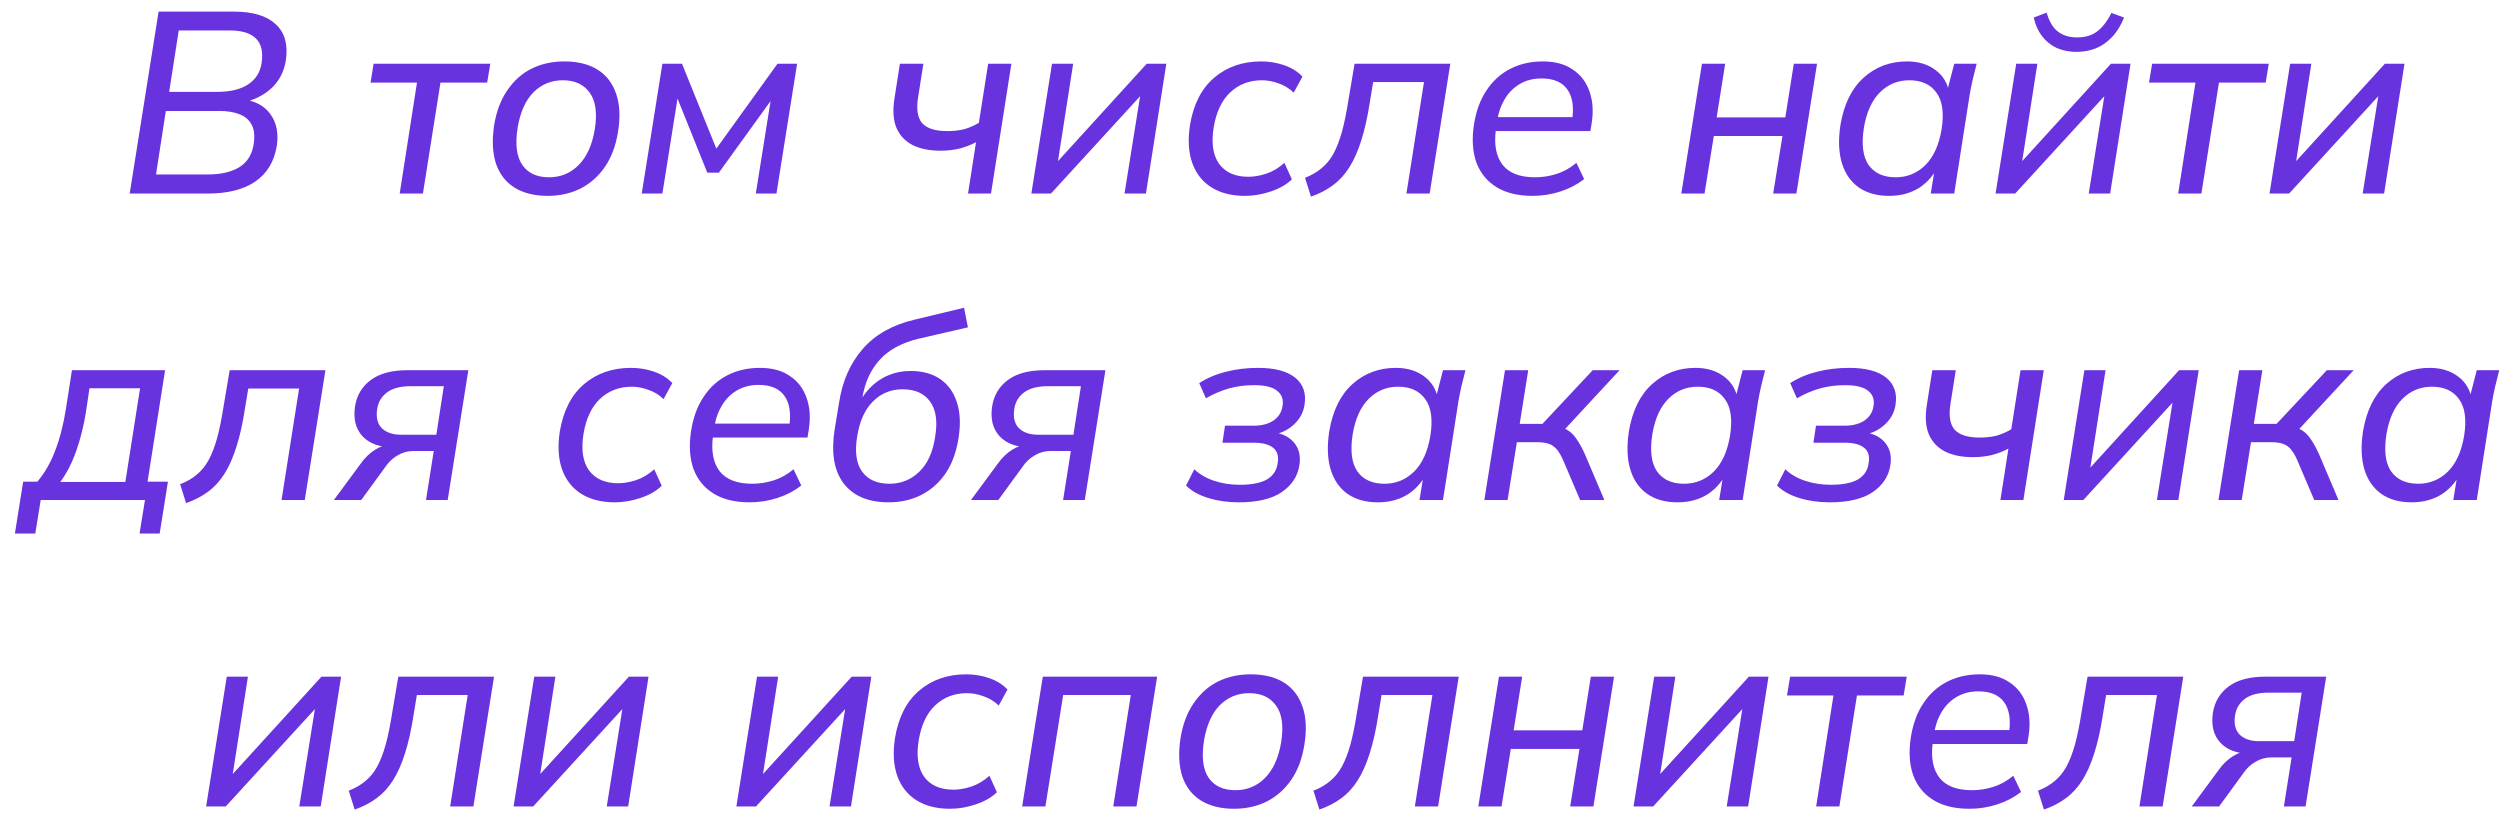 <?xml version="1.0" encoding="UTF-8"?> <svg xmlns="http://www.w3.org/2000/svg" width="155" height="51" viewBox="0 0 155 51" fill="none"> <path d="M8.041 12L9.833 0.72H14.505C15.678 0.72 16.542 0.981 17.097 1.504C17.662 2.027 17.87 2.779 17.721 3.76C17.603 4.464 17.299 5.04 16.809 5.488C16.329 5.925 15.71 6.224 14.953 6.384L14.985 6.144C15.795 6.24 16.387 6.549 16.761 7.072C17.145 7.595 17.278 8.251 17.161 9.04C17.001 10.021 16.553 10.763 15.817 11.264C15.091 11.755 14.115 12 12.889 12H8.041ZM9.673 10.816H12.905C13.683 10.816 14.318 10.672 14.809 10.384C15.31 10.085 15.614 9.616 15.721 8.976C15.806 8.453 15.769 8.043 15.609 7.744C15.449 7.435 15.198 7.216 14.857 7.088C14.515 6.949 14.099 6.88 13.609 6.88H10.281L9.673 10.816ZM10.489 5.696H13.433C14.275 5.696 14.926 5.541 15.385 5.232C15.854 4.923 16.131 4.485 16.217 3.92C16.323 3.227 16.206 2.715 15.865 2.384C15.534 2.053 14.99 1.888 14.233 1.888H11.081L10.489 5.696ZM24.781 12L25.853 5.12H22.973L23.165 3.952H30.397L30.205 5.12H27.309L26.221 12H24.781ZM33.949 12.144C33.138 12.144 32.456 11.973 31.901 11.632C31.357 11.291 30.973 10.795 30.749 10.144C30.536 9.483 30.498 8.688 30.637 7.76C30.776 6.907 31.048 6.187 31.453 5.6C31.858 5.003 32.36 4.555 32.957 4.256C33.565 3.957 34.242 3.808 34.989 3.808C35.821 3.808 36.509 3.979 37.053 4.32C37.597 4.661 37.981 5.163 38.205 5.824C38.429 6.475 38.466 7.259 38.317 8.176C38.178 9.04 37.906 9.765 37.501 10.352C37.096 10.939 36.589 11.387 35.981 11.696C35.373 11.995 34.696 12.144 33.949 12.144ZM34.045 10.992C34.76 10.992 35.368 10.741 35.869 10.24C36.381 9.728 36.717 8.987 36.877 8.016C37.037 7.003 36.93 6.245 36.557 5.744C36.194 5.232 35.64 4.976 34.893 4.976C34.178 4.976 33.57 5.227 33.069 5.728C32.578 6.229 32.253 6.96 32.093 7.92C31.933 8.944 32.029 9.712 32.381 10.224C32.733 10.736 33.288 10.992 34.045 10.992ZM39.788 12L41.068 3.952H42.284L44.412 9.216L48.204 3.952H49.42L48.14 12H46.86L47.884 5.584H48.268L44.572 10.704H43.852L41.788 5.568H42.092L41.068 12H39.788ZM60.018 12L60.514 8.816C60.194 8.987 59.847 9.12 59.474 9.216C59.101 9.301 58.717 9.344 58.322 9.344C57.629 9.344 57.047 9.227 56.578 8.992C56.109 8.747 55.773 8.384 55.57 7.904C55.378 7.424 55.341 6.821 55.458 6.096L55.794 3.952H57.25L56.93 5.984C56.802 6.741 56.882 7.291 57.17 7.632C57.469 7.963 57.986 8.128 58.722 8.128C59.106 8.128 59.453 8.091 59.762 8.016C60.072 7.931 60.381 7.797 60.69 7.616L61.266 3.952H62.706L61.442 12H60.018ZM63.944 12L65.224 3.952H66.536L65.496 10.624L65.032 10.608L71.096 3.952H72.312L71.048 12H69.72L70.792 5.312L71.256 5.344L65.16 12H63.944ZM77.186 12.144C76.364 12.144 75.671 11.968 75.106 11.616C74.551 11.264 74.156 10.763 73.922 10.112C73.687 9.451 73.639 8.667 73.778 7.76C73.991 6.469 74.492 5.488 75.282 4.816C76.071 4.144 77.042 3.808 78.194 3.808C78.695 3.808 79.175 3.888 79.634 4.048C80.092 4.208 80.466 4.443 80.754 4.752L80.21 5.744C79.932 5.477 79.618 5.285 79.266 5.168C78.914 5.04 78.572 4.976 78.242 4.976C77.463 4.976 76.807 5.227 76.274 5.728C75.751 6.219 75.41 6.939 75.25 7.888C75.09 8.859 75.202 9.616 75.586 10.16C75.98 10.693 76.583 10.96 77.394 10.96C77.746 10.96 78.119 10.896 78.514 10.768C78.919 10.629 79.292 10.405 79.634 10.096L80.098 11.12C79.767 11.44 79.33 11.691 78.786 11.872C78.252 12.053 77.719 12.144 77.186 12.144ZM81.279 12.192L80.911 11.024C81.316 10.864 81.657 10.667 81.935 10.432C82.223 10.197 82.468 9.899 82.671 9.536C82.873 9.163 83.049 8.709 83.199 8.176C83.348 7.632 83.481 6.981 83.599 6.224L83.983 3.952H89.919L88.639 12H87.199L88.287 5.088H85.135L84.927 6.352C84.788 7.259 84.612 8.043 84.399 8.704C84.196 9.355 83.951 9.909 83.663 10.368C83.375 10.827 83.033 11.2 82.639 11.488C82.255 11.776 81.801 12.011 81.279 12.192ZM95.019 12.144C94.113 12.144 93.366 11.963 92.779 11.6C92.193 11.237 91.777 10.725 91.531 10.064C91.297 9.392 91.249 8.608 91.387 7.712C91.515 6.891 91.771 6.192 92.155 5.616C92.539 5.029 93.03 4.581 93.627 4.272C94.225 3.963 94.902 3.808 95.659 3.808C96.406 3.808 97.019 3.973 97.499 4.304C97.99 4.624 98.337 5.072 98.539 5.648C98.753 6.224 98.801 6.891 98.683 7.648L98.603 8.128H92.459L92.587 7.264H97.755L97.467 7.488C97.595 6.645 97.499 6 97.179 5.552C96.859 5.093 96.326 4.864 95.579 4.864C95.046 4.864 94.582 4.987 94.187 5.232C93.803 5.467 93.494 5.792 93.259 6.208C93.025 6.613 92.875 7.083 92.811 7.616L92.747 8.016C92.619 8.965 92.758 9.701 93.163 10.224C93.569 10.736 94.241 10.992 95.179 10.992C95.627 10.992 96.07 10.923 96.507 10.784C96.945 10.645 97.355 10.416 97.739 10.096L98.219 11.104C97.793 11.435 97.302 11.691 96.747 11.872C96.193 12.053 95.617 12.144 95.019 12.144ZM104.241 12L105.521 3.952H106.961L106.433 7.28H110.689L111.217 3.952H112.657L111.377 12H109.937L110.513 8.432H106.257L105.681 12H104.241ZM117.114 12.144C116.378 12.144 115.759 11.973 115.258 11.632C114.756 11.28 114.404 10.779 114.202 10.128C113.999 9.467 113.967 8.677 114.106 7.76C114.319 6.469 114.799 5.488 115.546 4.816C116.292 4.144 117.188 3.808 118.234 3.808C118.938 3.808 119.524 3.984 119.994 4.336C120.474 4.688 120.762 5.173 120.858 5.792L120.682 5.808L121.162 3.952H122.554C122.479 4.272 122.399 4.592 122.314 4.912C122.239 5.232 122.175 5.547 122.122 5.856L121.162 12H119.706L120.01 10.128H120.25C119.972 10.757 119.567 11.253 119.034 11.616C118.5 11.968 117.86 12.144 117.114 12.144ZM117.53 10.992C118.244 10.992 118.858 10.741 119.37 10.24C119.882 9.728 120.218 8.987 120.378 8.016C120.538 7.003 120.431 6.245 120.058 5.744C119.695 5.232 119.135 4.976 118.378 4.976C117.663 4.976 117.055 5.227 116.554 5.728C116.052 6.229 115.722 6.96 115.562 7.92C115.402 8.944 115.498 9.712 115.85 10.224C116.212 10.736 116.772 10.992 117.53 10.992ZM123.725 12L125.005 3.952H126.317L125.277 10.624L124.813 10.608L130.877 3.952H132.093L130.829 12H129.501L130.573 5.312L131.037 5.344L124.941 12H123.725ZM128.733 3.216C128.296 3.216 127.891 3.136 127.517 2.976C127.155 2.805 126.851 2.56 126.605 2.24C126.36 1.92 126.189 1.536 126.093 1.088L126.893 0.784C127.043 1.317 127.272 1.707 127.581 1.952C127.901 2.197 128.301 2.32 128.781 2.32C129.272 2.32 129.677 2.203 129.997 1.968C130.328 1.733 130.632 1.344 130.909 0.8L131.693 1.088C131.491 1.589 131.235 2 130.925 2.32C130.627 2.629 130.291 2.859 129.917 3.008C129.555 3.147 129.16 3.216 128.733 3.216ZM135.047 12L136.119 5.12H133.239L133.431 3.952H140.663L140.471 5.12H137.575L136.487 12H135.047ZM140.71 12L141.99 3.952H143.302L142.262 10.624L141.798 10.608L147.862 3.952H149.078L147.814 12H146.486L147.558 5.312L148.022 5.344L141.926 12H140.71ZM0.924 33.08L1.436 29.864H2.316C2.775 29.32 3.143 28.68 3.42 27.944C3.708 27.208 3.932 26.333 4.092 25.32L4.46 22.952H10.236L9.148 29.864H10.412L9.9 33.08H8.652L8.988 31H2.524L2.188 33.08H0.924ZM3.74 29.88H7.772L8.684 24.072H5.548L5.324 25.576C5.196 26.387 4.999 27.176 4.732 27.944C4.466 28.701 4.135 29.347 3.74 29.88ZM11.537 31.192L11.168 30.024C11.574 29.864 11.915 29.667 12.193 29.432C12.48 29.197 12.726 28.899 12.928 28.536C13.131 28.163 13.307 27.709 13.457 27.176C13.606 26.632 13.739 25.981 13.857 25.224L14.241 22.952H20.177L18.896 31H17.456L18.544 24.088H15.393L15.184 25.352C15.046 26.259 14.87 27.043 14.656 27.704C14.454 28.355 14.209 28.909 13.921 29.368C13.633 29.827 13.291 30.2 12.896 30.488C12.512 30.776 12.059 31.011 11.537 31.192ZM20.701 31L22.365 28.744C22.632 28.371 22.931 28.083 23.261 27.88C23.592 27.677 23.896 27.576 24.173 27.576H24.541L24.397 27.736C23.544 27.736 22.904 27.507 22.477 27.048C22.051 26.589 21.896 25.971 22.013 25.192C22.12 24.509 22.445 23.965 22.989 23.56C23.533 23.155 24.296 22.952 25.277 22.952H29.037L27.757 31H26.413L26.893 27.96H25.661C25.288 27.96 24.952 28.051 24.653 28.232C24.355 28.403 24.104 28.637 23.901 28.936L22.397 31H20.701ZM24.861 26.952H27.053L27.517 23.944H25.469C24.829 23.944 24.339 24.072 23.997 24.328C23.656 24.584 23.453 24.92 23.389 25.336C23.304 25.869 23.4 26.275 23.677 26.552C23.955 26.819 24.349 26.952 24.861 26.952ZM38.115 31.144C37.294 31.144 36.601 30.968 36.035 30.616C35.481 30.264 35.086 29.763 34.851 29.112C34.617 28.451 34.569 27.667 34.707 26.76C34.921 25.469 35.422 24.488 36.211 23.816C37.001 23.144 37.971 22.808 39.123 22.808C39.625 22.808 40.105 22.888 40.563 23.048C41.022 23.208 41.395 23.443 41.683 23.752L41.139 24.744C40.862 24.477 40.547 24.285 40.195 24.168C39.843 24.04 39.502 23.976 39.171 23.976C38.393 23.976 37.737 24.227 37.203 24.728C36.681 25.219 36.339 25.939 36.179 26.888C36.019 27.859 36.131 28.616 36.515 29.16C36.91 29.693 37.513 29.96 38.323 29.96C38.675 29.96 39.049 29.896 39.443 29.768C39.849 29.629 40.222 29.405 40.563 29.096L41.027 30.12C40.697 30.44 40.259 30.691 39.715 30.872C39.182 31.053 38.649 31.144 38.115 31.144ZM46.48 31.144C45.574 31.144 44.827 30.963 44.24 30.6C43.654 30.237 43.238 29.725 42.992 29.064C42.758 28.392 42.71 27.608 42.848 26.712C42.976 25.891 43.232 25.192 43.616 24.616C44 24.029 44.491 23.581 45.088 23.272C45.686 22.963 46.363 22.808 47.12 22.808C47.867 22.808 48.48 22.973 48.96 23.304C49.451 23.624 49.798 24.072 50 24.648C50.214 25.224 50.262 25.891 50.144 26.648L50.064 27.128H43.92L44.048 26.264H49.216L48.928 26.488C49.056 25.645 48.96 25 48.64 24.552C48.32 24.093 47.787 23.864 47.04 23.864C46.507 23.864 46.043 23.987 45.648 24.232C45.264 24.467 44.955 24.792 44.72 25.208C44.486 25.613 44.336 26.083 44.272 26.616L44.208 27.016C44.08 27.965 44.219 28.701 44.624 29.224C45.03 29.736 45.702 29.992 46.64 29.992C47.088 29.992 47.531 29.923 47.968 29.784C48.406 29.645 48.816 29.416 49.2 29.096L49.68 30.104C49.254 30.435 48.763 30.691 48.208 30.872C47.654 31.053 47.078 31.144 46.48 31.144ZM55.099 31.144C53.83 31.144 52.896 30.749 52.299 29.96C51.702 29.171 51.52 28.045 51.755 26.584L52.027 24.936C52.23 23.624 52.715 22.525 53.483 21.64C54.262 20.744 55.339 20.136 56.715 19.816L59.771 19.08L60.011 20.296L56.955 21C55.899 21.256 55.094 21.693 54.539 22.312C53.984 22.92 53.627 23.699 53.467 24.648L53.355 25.336H53.099C53.302 24.856 53.568 24.44 53.899 24.088C54.23 23.736 54.608 23.469 55.035 23.288C55.472 23.096 55.947 23 56.459 23C57.184 23 57.792 23.165 58.283 23.496C58.774 23.827 59.12 24.307 59.323 24.936C59.536 25.565 59.568 26.328 59.419 27.224C59.28 28.077 59.008 28.797 58.603 29.384C58.198 29.96 57.696 30.397 57.099 30.696C56.502 30.995 55.835 31.144 55.099 31.144ZM55.147 29.992C55.862 29.992 56.475 29.747 56.987 29.256C57.51 28.755 57.84 28.029 57.979 27.08C58.139 26.12 58.032 25.389 57.659 24.888C57.296 24.387 56.731 24.136 55.963 24.136C55.238 24.136 54.624 24.387 54.123 24.888C53.622 25.389 53.296 26.109 53.147 27.048C52.987 28.008 53.088 28.739 53.451 29.24C53.814 29.741 54.379 29.992 55.147 29.992ZM60.201 31L61.865 28.744C62.132 28.371 62.431 28.083 62.761 27.88C63.092 27.677 63.396 27.576 63.673 27.576H64.041L63.897 27.736C63.044 27.736 62.404 27.507 61.977 27.048C61.551 26.589 61.396 25.971 61.513 25.192C61.62 24.509 61.945 23.965 62.489 23.56C63.033 23.155 63.796 22.952 64.777 22.952H68.537L67.257 31H65.913L66.393 27.96H65.161C64.788 27.96 64.452 28.051 64.153 28.232C63.855 28.403 63.604 28.637 63.401 28.936L61.897 31H60.201ZM64.361 26.952H66.553L67.017 23.944H64.969C64.329 23.944 63.839 24.072 63.497 24.328C63.156 24.584 62.953 24.92 62.889 25.336C62.804 25.869 62.9 26.275 63.177 26.552C63.455 26.819 63.849 26.952 64.361 26.952ZM76.799 31.144C76.117 31.144 75.482 31.053 74.895 30.872C74.319 30.691 73.866 30.435 73.535 30.104L74.047 29.096C74.389 29.416 74.805 29.656 75.295 29.816C75.786 29.976 76.309 30.056 76.863 30.056C77.61 30.056 78.175 29.944 78.559 29.72C78.943 29.485 79.162 29.149 79.215 28.712C79.29 28.296 79.199 27.981 78.943 27.768C78.687 27.555 78.282 27.448 77.727 27.448H75.791L75.951 26.392H77.743C78.234 26.392 78.639 26.285 78.959 26.072C79.279 25.848 79.466 25.544 79.519 25.16C79.583 24.765 79.471 24.456 79.183 24.232C78.906 23.997 78.426 23.88 77.743 23.88C77.189 23.88 76.666 23.949 76.175 24.088C75.695 24.227 75.226 24.429 74.767 24.696L74.351 23.752C74.853 23.432 75.407 23.197 76.015 23.048C76.634 22.888 77.295 22.808 77.999 22.808C79.034 22.808 79.802 23.011 80.303 23.416C80.805 23.821 80.997 24.387 80.879 25.112C80.805 25.603 80.565 26.024 80.159 26.376C79.765 26.717 79.279 26.925 78.703 27L78.735 26.792C79.386 26.824 79.877 27.032 80.207 27.416C80.538 27.789 80.655 28.269 80.559 28.856C80.453 29.539 80.085 30.093 79.455 30.52C78.837 30.936 77.951 31.144 76.799 31.144ZM85.418 31.144C84.683 31.144 84.064 30.973 83.562 30.632C83.061 30.28 82.709 29.779 82.507 29.128C82.304 28.467 82.272 27.677 82.41 26.76C82.624 25.469 83.104 24.488 83.85 23.816C84.597 23.144 85.493 22.808 86.538 22.808C87.243 22.808 87.829 22.984 88.299 23.336C88.778 23.688 89.067 24.173 89.162 24.792L88.987 24.808L89.466 22.952H90.859C90.784 23.272 90.704 23.592 90.618 23.912C90.544 24.232 90.48 24.547 90.427 24.856L89.466 31H88.01L88.314 29.128H88.555C88.277 29.757 87.872 30.253 87.338 30.616C86.805 30.968 86.165 31.144 85.418 31.144ZM85.835 29.992C86.549 29.992 87.162 29.741 87.674 29.24C88.186 28.728 88.522 27.987 88.683 27.016C88.843 26.003 88.736 25.245 88.362 24.744C88 24.232 87.44 23.976 86.683 23.976C85.968 23.976 85.36 24.227 84.859 24.728C84.357 25.229 84.026 25.96 83.867 26.92C83.707 27.944 83.802 28.712 84.154 29.224C84.517 29.736 85.077 29.992 85.835 29.992ZM92.03 31L93.31 22.952H94.75L94.222 26.28H95.63L98.75 22.952H100.414L96.782 26.872L96.43 26.424C96.739 26.456 96.99 26.536 97.182 26.664C97.385 26.781 97.566 26.957 97.726 27.192C97.897 27.427 98.073 27.741 98.254 28.136L99.47 31H97.966L96.91 28.52C96.782 28.232 96.648 28.008 96.51 27.848C96.371 27.688 96.206 27.576 96.014 27.512C95.822 27.448 95.582 27.416 95.294 27.416H94.046L93.47 31H92.03ZM103.997 31.144C103.261 31.144 102.642 30.973 102.141 30.632C101.639 30.28 101.287 29.779 101.085 29.128C100.882 28.467 100.85 27.677 100.989 26.76C101.202 25.469 101.682 24.488 102.429 23.816C103.175 23.144 104.071 22.808 105.117 22.808C105.821 22.808 106.407 22.984 106.877 23.336C107.357 23.688 107.645 24.173 107.741 24.792L107.565 24.808L108.045 22.952H109.437C109.362 23.272 109.282 23.592 109.197 23.912C109.122 24.232 109.058 24.547 109.005 24.856L108.045 31H106.589L106.893 29.128H107.133C106.855 29.757 106.45 30.253 105.917 30.616C105.383 30.968 104.743 31.144 103.997 31.144ZM104.413 29.992C105.127 29.992 105.741 29.741 106.253 29.24C106.765 28.728 107.101 27.987 107.261 27.016C107.421 26.003 107.314 25.245 106.941 24.744C106.578 24.232 106.018 23.976 105.261 23.976C104.546 23.976 103.938 24.227 103.437 24.728C102.935 25.229 102.605 25.96 102.445 26.92C102.285 27.944 102.381 28.712 102.733 29.224C103.095 29.736 103.655 29.992 104.413 29.992ZM113.44 31.144C112.757 31.144 112.123 31.053 111.536 30.872C110.96 30.691 110.507 30.435 110.176 30.104L110.688 29.096C111.029 29.416 111.445 29.656 111.936 29.816C112.427 29.976 112.949 30.056 113.504 30.056C114.251 30.056 114.816 29.944 115.2 29.72C115.584 29.485 115.803 29.149 115.856 28.712C115.931 28.296 115.84 27.981 115.584 27.768C115.328 27.555 114.923 27.448 114.368 27.448H112.432L112.592 26.392H114.384C114.875 26.392 115.28 26.285 115.6 26.072C115.92 25.848 116.107 25.544 116.16 25.16C116.224 24.765 116.112 24.456 115.824 24.232C115.547 23.997 115.067 23.88 114.384 23.88C113.829 23.88 113.307 23.949 112.816 24.088C112.336 24.227 111.867 24.429 111.408 24.696L110.992 23.752C111.493 23.432 112.048 23.197 112.656 23.048C113.275 22.888 113.936 22.808 114.64 22.808C115.675 22.808 116.443 23.011 116.944 23.416C117.445 23.821 117.637 24.387 117.52 25.112C117.445 25.603 117.205 26.024 116.8 26.376C116.405 26.717 115.92 26.925 115.344 27L115.376 26.792C116.027 26.824 116.517 27.032 116.848 27.416C117.179 27.789 117.296 28.269 117.2 28.856C117.093 29.539 116.725 30.093 116.096 30.52C115.477 30.936 114.592 31.144 113.44 31.144ZM124.026 31L124.522 27.816C124.202 27.987 123.855 28.12 123.482 28.216C123.109 28.301 122.725 28.344 122.33 28.344C121.637 28.344 121.055 28.227 120.586 27.992C120.117 27.747 119.781 27.384 119.578 26.904C119.386 26.424 119.349 25.821 119.466 25.096L119.802 22.952H121.258L120.938 24.984C120.81 25.741 120.89 26.291 121.178 26.632C121.477 26.963 121.994 27.128 122.73 27.128C123.114 27.128 123.461 27.091 123.77 27.016C124.079 26.931 124.389 26.797 124.698 26.616L125.274 22.952H126.714L125.45 31H124.026ZM127.952 31L129.232 22.952H130.544L129.504 29.624L129.04 29.608L135.104 22.952H136.32L135.056 31H133.728L134.8 24.312L135.264 24.344L129.168 31H127.952ZM137.546 31L138.826 22.952H140.266L139.738 26.28H141.146L144.266 22.952H145.93L142.298 26.872L141.946 26.424C142.255 26.456 142.506 26.536 142.698 26.664C142.9 26.781 143.082 26.957 143.242 27.192C143.412 27.427 143.588 27.741 143.77 28.136L144.986 31H143.482L142.426 28.52C142.298 28.232 142.164 28.008 142.026 27.848C141.887 27.688 141.722 27.576 141.53 27.512C141.338 27.448 141.098 27.416 140.81 27.416H139.562L138.986 31H137.546ZM149.512 31.144C148.776 31.144 148.158 30.973 147.656 30.632C147.155 30.28 146.803 29.779 146.6 29.128C146.398 28.467 146.366 27.677 146.504 26.76C146.718 25.469 147.198 24.488 147.944 23.816C148.691 23.144 149.587 22.808 150.632 22.808C151.336 22.808 151.923 22.984 152.392 23.336C152.872 23.688 153.16 24.173 153.256 24.792L153.08 24.808L153.56 22.952H154.952C154.878 23.272 154.798 23.592 154.712 23.912C154.638 24.232 154.574 24.547 154.52 24.856L153.56 31H152.104L152.408 29.128H152.648C152.371 29.757 151.966 30.253 151.432 30.616C150.899 30.968 150.259 31.144 149.512 31.144ZM149.928 29.992C150.643 29.992 151.256 29.741 151.768 29.24C152.28 28.728 152.616 27.987 152.776 27.016C152.936 26.003 152.83 25.245 152.456 24.744C152.094 24.232 151.534 23.976 150.776 23.976C150.062 23.976 149.454 24.227 148.952 24.728C148.451 25.229 148.12 25.96 147.96 26.92C147.8 27.944 147.896 28.712 148.248 29.224C148.611 29.736 149.171 29.992 149.928 29.992ZM12.78 50L14.06 41.952H15.372L14.332 48.624L13.868 48.608L19.932 41.952H21.148L19.884 50H18.556L19.628 43.312L20.092 43.344L13.996 50H12.78ZM21.99 50.192L21.622 49.024C22.027 48.864 22.368 48.667 22.646 48.432C22.934 48.197 23.179 47.899 23.382 47.536C23.584 47.163 23.76 46.709 23.91 46.176C24.059 45.632 24.192 44.981 24.31 44.224L24.694 41.952H30.63L29.35 50H27.91L28.998 43.088H25.846L25.638 44.352C25.499 45.259 25.323 46.043 25.11 46.704C24.907 47.355 24.662 47.909 24.374 48.368C24.086 48.827 23.744 49.2 23.35 49.488C22.966 49.776 22.512 50.011 21.99 50.192ZM31.842 50L33.122 41.952H34.434L33.394 48.624L32.93 48.608L38.994 41.952H40.21L38.946 50H37.618L38.69 43.312L39.154 43.344L33.058 50H31.842ZM45.655 50L46.935 41.952H48.247L47.207 48.624L46.743 48.608L52.807 41.952H54.023L52.759 50H51.431L52.503 43.312L52.967 43.344L46.871 50H45.655ZM58.897 50.144C58.075 50.144 57.382 49.968 56.817 49.616C56.262 49.264 55.867 48.763 55.633 48.112C55.398 47.451 55.35 46.667 55.489 45.76C55.702 44.469 56.203 43.488 56.993 42.816C57.782 42.144 58.753 41.808 59.905 41.808C60.406 41.808 60.886 41.888 61.345 42.048C61.803 42.208 62.177 42.443 62.465 42.752L61.921 43.744C61.643 43.477 61.329 43.285 60.977 43.168C60.625 43.04 60.283 42.976 59.953 42.976C59.174 42.976 58.518 43.227 57.985 43.728C57.462 44.219 57.121 44.939 56.961 45.888C56.801 46.859 56.913 47.616 57.297 48.16C57.691 48.693 58.294 48.96 59.105 48.96C59.457 48.96 59.83 48.896 60.225 48.768C60.63 48.629 61.003 48.405 61.345 48.096L61.809 49.12C61.478 49.44 61.041 49.691 60.497 49.872C59.963 50.053 59.43 50.144 58.897 50.144ZM63.374 50L64.654 41.952H71.742L70.462 50H69.022L70.11 43.088H65.918L64.814 50H63.374ZM76.504 50.144C75.693 50.144 75.01 49.973 74.456 49.632C73.912 49.291 73.528 48.795 73.304 48.144C73.09 47.483 73.053 46.688 73.192 45.76C73.33 44.907 73.602 44.187 74.008 43.6C74.413 43.003 74.914 42.555 75.512 42.256C76.12 41.957 76.797 41.808 77.544 41.808C78.376 41.808 79.064 41.979 79.608 42.32C80.152 42.661 80.536 43.163 80.76 43.824C80.984 44.475 81.021 45.259 80.872 46.176C80.733 47.04 80.461 47.765 80.056 48.352C79.65 48.939 79.144 49.387 78.536 49.696C77.928 49.995 77.25 50.144 76.504 50.144ZM76.6 48.992C77.314 48.992 77.922 48.741 78.424 48.24C78.936 47.728 79.272 46.987 79.432 46.016C79.592 45.003 79.485 44.245 79.112 43.744C78.749 43.232 78.194 42.976 77.448 42.976C76.733 42.976 76.125 43.227 75.624 43.728C75.133 44.229 74.808 44.96 74.648 45.92C74.488 46.944 74.584 47.712 74.936 48.224C75.288 48.736 75.842 48.992 76.6 48.992ZM81.802 50.192L81.434 49.024C81.84 48.864 82.181 48.667 82.458 48.432C82.746 48.197 82.992 47.899 83.194 47.536C83.397 47.163 83.573 46.709 83.722 46.176C83.871 45.632 84.005 44.981 84.122 44.224L84.506 41.952H90.442L89.162 50H87.722L88.81 43.088H85.658L85.45 44.352C85.311 45.259 85.135 46.043 84.922 46.704C84.719 47.355 84.474 47.909 84.186 48.368C83.898 48.827 83.557 49.2 83.162 49.488C82.778 49.776 82.325 50.011 81.802 50.192ZM91.655 50L92.935 41.952H94.375L93.847 45.28H98.103L98.631 41.952H100.071L98.791 50H97.351L97.927 46.432H93.671L93.095 50H91.655ZM101.28 50L102.56 41.952H103.872L102.832 48.624L102.368 48.608L108.432 41.952H109.648L108.384 50H107.056L108.128 43.312L108.592 43.344L102.496 50H101.28ZM112.602 50L113.674 43.12H110.794L110.986 41.952H118.218L118.026 43.12H115.13L114.042 50H112.602ZM122.105 50.144C121.199 50.144 120.452 49.963 119.865 49.6C119.279 49.237 118.863 48.725 118.617 48.064C118.383 47.392 118.335 46.608 118.473 45.712C118.601 44.891 118.857 44.192 119.241 43.616C119.625 43.029 120.116 42.581 120.713 42.272C121.311 41.963 121.988 41.808 122.745 41.808C123.492 41.808 124.105 41.973 124.585 42.304C125.076 42.624 125.423 43.072 125.625 43.648C125.839 44.224 125.887 44.891 125.769 45.648L125.689 46.128H119.545L119.673 45.264H124.841L124.553 45.488C124.681 44.645 124.585 44 124.265 43.552C123.945 43.093 123.412 42.864 122.665 42.864C122.132 42.864 121.668 42.987 121.273 43.232C120.889 43.467 120.58 43.792 120.345 44.208C120.111 44.613 119.961 45.083 119.897 45.616L119.833 46.016C119.705 46.965 119.844 47.701 120.249 48.224C120.655 48.736 121.327 48.992 122.265 48.992C122.713 48.992 123.156 48.923 123.593 48.784C124.031 48.645 124.441 48.416 124.825 48.096L125.305 49.104C124.879 49.435 124.388 49.691 123.833 49.872C123.279 50.053 122.703 50.144 122.105 50.144ZM126.724 50.192L126.356 49.024C126.761 48.864 127.103 48.667 127.38 48.432C127.668 48.197 127.913 47.899 128.116 47.536C128.319 47.163 128.495 46.709 128.644 46.176C128.793 45.632 128.927 44.981 129.044 44.224L129.428 41.952H135.364L134.084 50H132.644L133.732 43.088H130.58L130.372 44.352C130.233 45.259 130.057 46.043 129.844 46.704C129.641 47.355 129.396 47.909 129.108 48.368C128.82 48.827 128.479 49.2 128.084 49.488C127.7 49.776 127.247 50.011 126.724 50.192ZM135.889 50L137.553 47.744C137.819 47.371 138.118 47.083 138.449 46.88C138.779 46.677 139.083 46.576 139.361 46.576H139.729L139.585 46.736C138.731 46.736 138.091 46.507 137.665 46.048C137.238 45.589 137.083 44.971 137.201 44.192C137.307 43.509 137.633 42.965 138.177 42.56C138.721 42.155 139.483 41.952 140.465 41.952H144.225L142.945 50H141.601L142.081 46.96H140.849C140.475 46.96 140.139 47.051 139.841 47.232C139.542 47.403 139.291 47.637 139.089 47.936L137.585 50H135.889ZM140.049 45.952H142.241L142.705 42.944H140.657C140.017 42.944 139.526 43.072 139.185 43.328C138.843 43.584 138.641 43.92 138.577 44.336C138.491 44.869 138.587 45.275 138.865 45.552C139.142 45.819 139.537 45.952 140.049 45.952Z" fill="#6932DF"></path> </svg> 